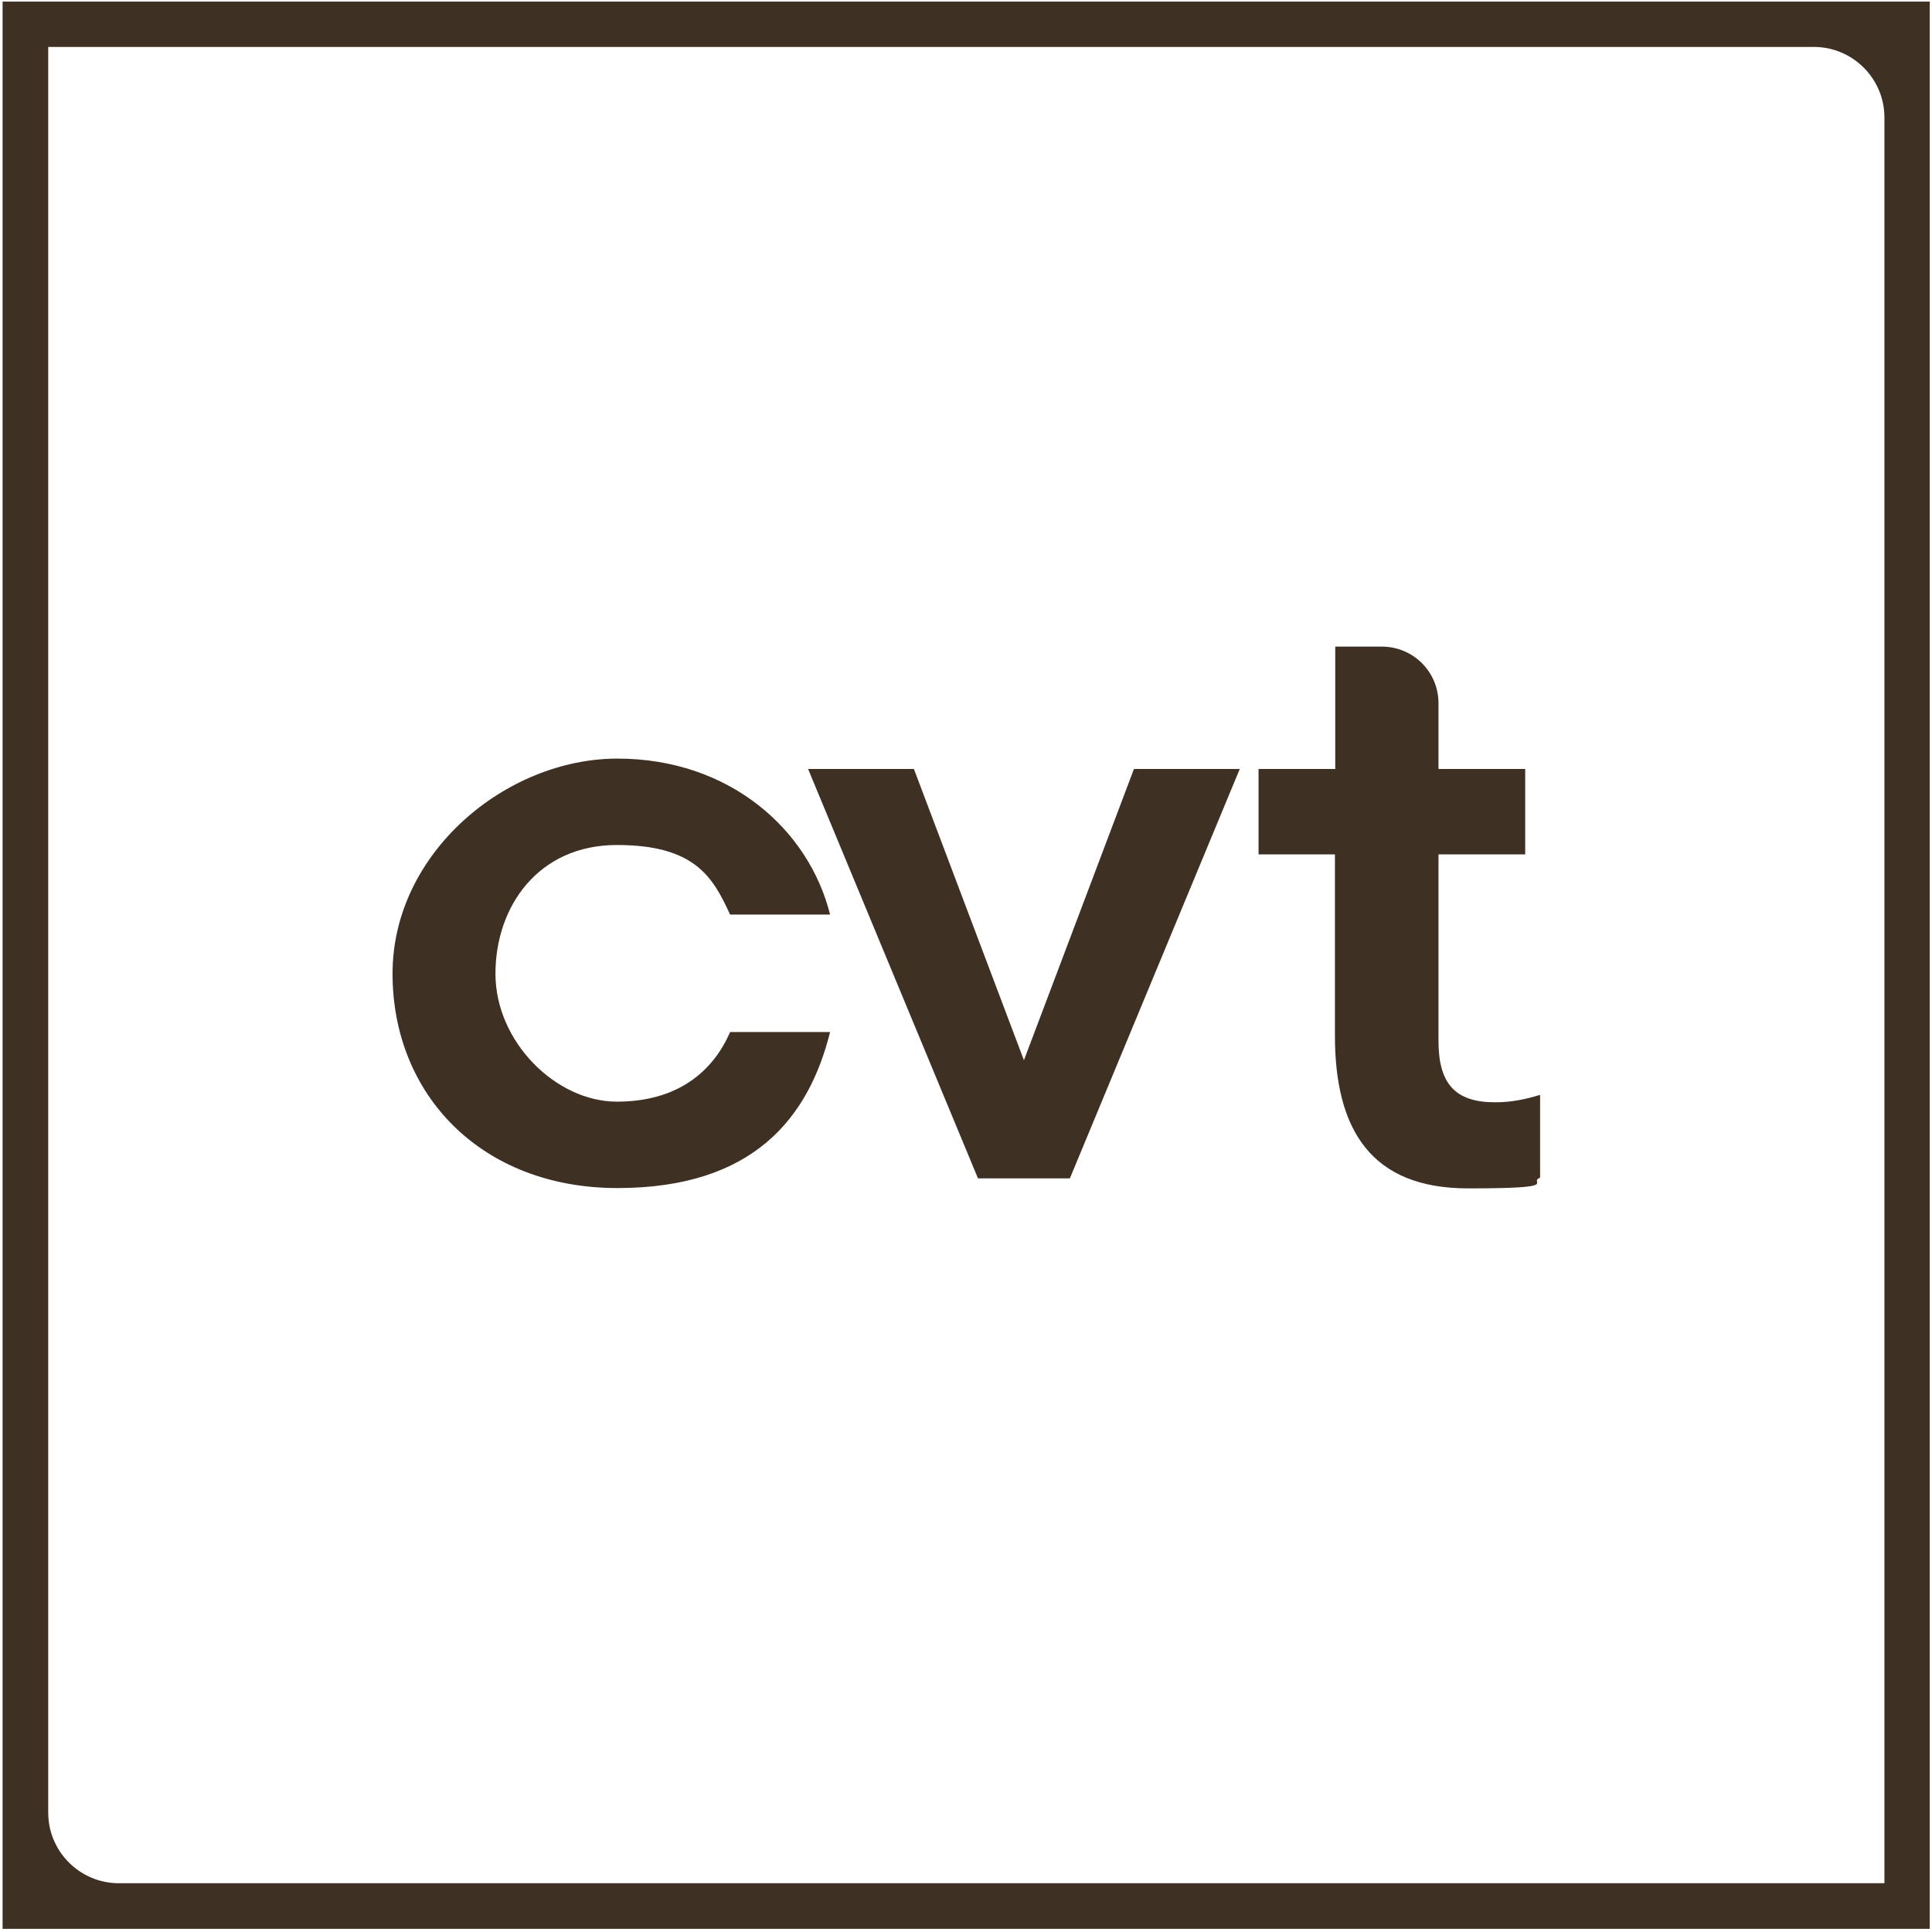 <svg viewBox="0 0 597 596" id="Logo_1730194020" fill="none" xmlns="http://www.w3.org/2000/svg">
<rect width="100%" height="100%" fill="white"/>
<path d="M412.5 237.6H388.9V264H412.5V320C412.5 349.1 423.7 367.2 453.6 367.2C483.5 367.2 471.9 365.4 475.9 363.9V338.3C471.6 339.6 467.3 340.6 462 340.6C449.6 340.6 444.5 334.8 444.5 321.6V264H471.3V237.6H444.5V217.4C444.5 217.4 444.5 217.4 444.5 217.3C444.5 207.6 436.7 199.8 427 199.8H412.6V237.6H412.5ZM249.7 237.6L302.2 364.1H330.6L383.1 237.6H350.4L316.4 327.6L282.4 237.6H249.7ZM121.3 300.9C121.3 338.2 148.7 367.1 190.8 367.1C232.9 367.1 249.9 345.3 256.5 318.9H225.6C220.3 331.1 209.4 340.4 190.6 340.4C171.8 340.4 153.1 321.9 153.1 300.9C153.1 279.9 166.5 261.1 190.6 261.1C214.7 261.1 220.3 271 225.6 282.6H256.5C249.9 256.2 225.3 234.4 190.8 234.4C156.3 234.4 121.3 263.6 121.3 300.8M582.2 581.9H36.7C24.7 581.9 14.9 572.1 14.9 560.1V14.5H560.5C572.5 14.5 582.3 24.3 582.3 36.3V581.9H582.2ZM596.3 0.5H0.8V596H596.3V0.5Z" fill="#3f3024"/>
</svg>
